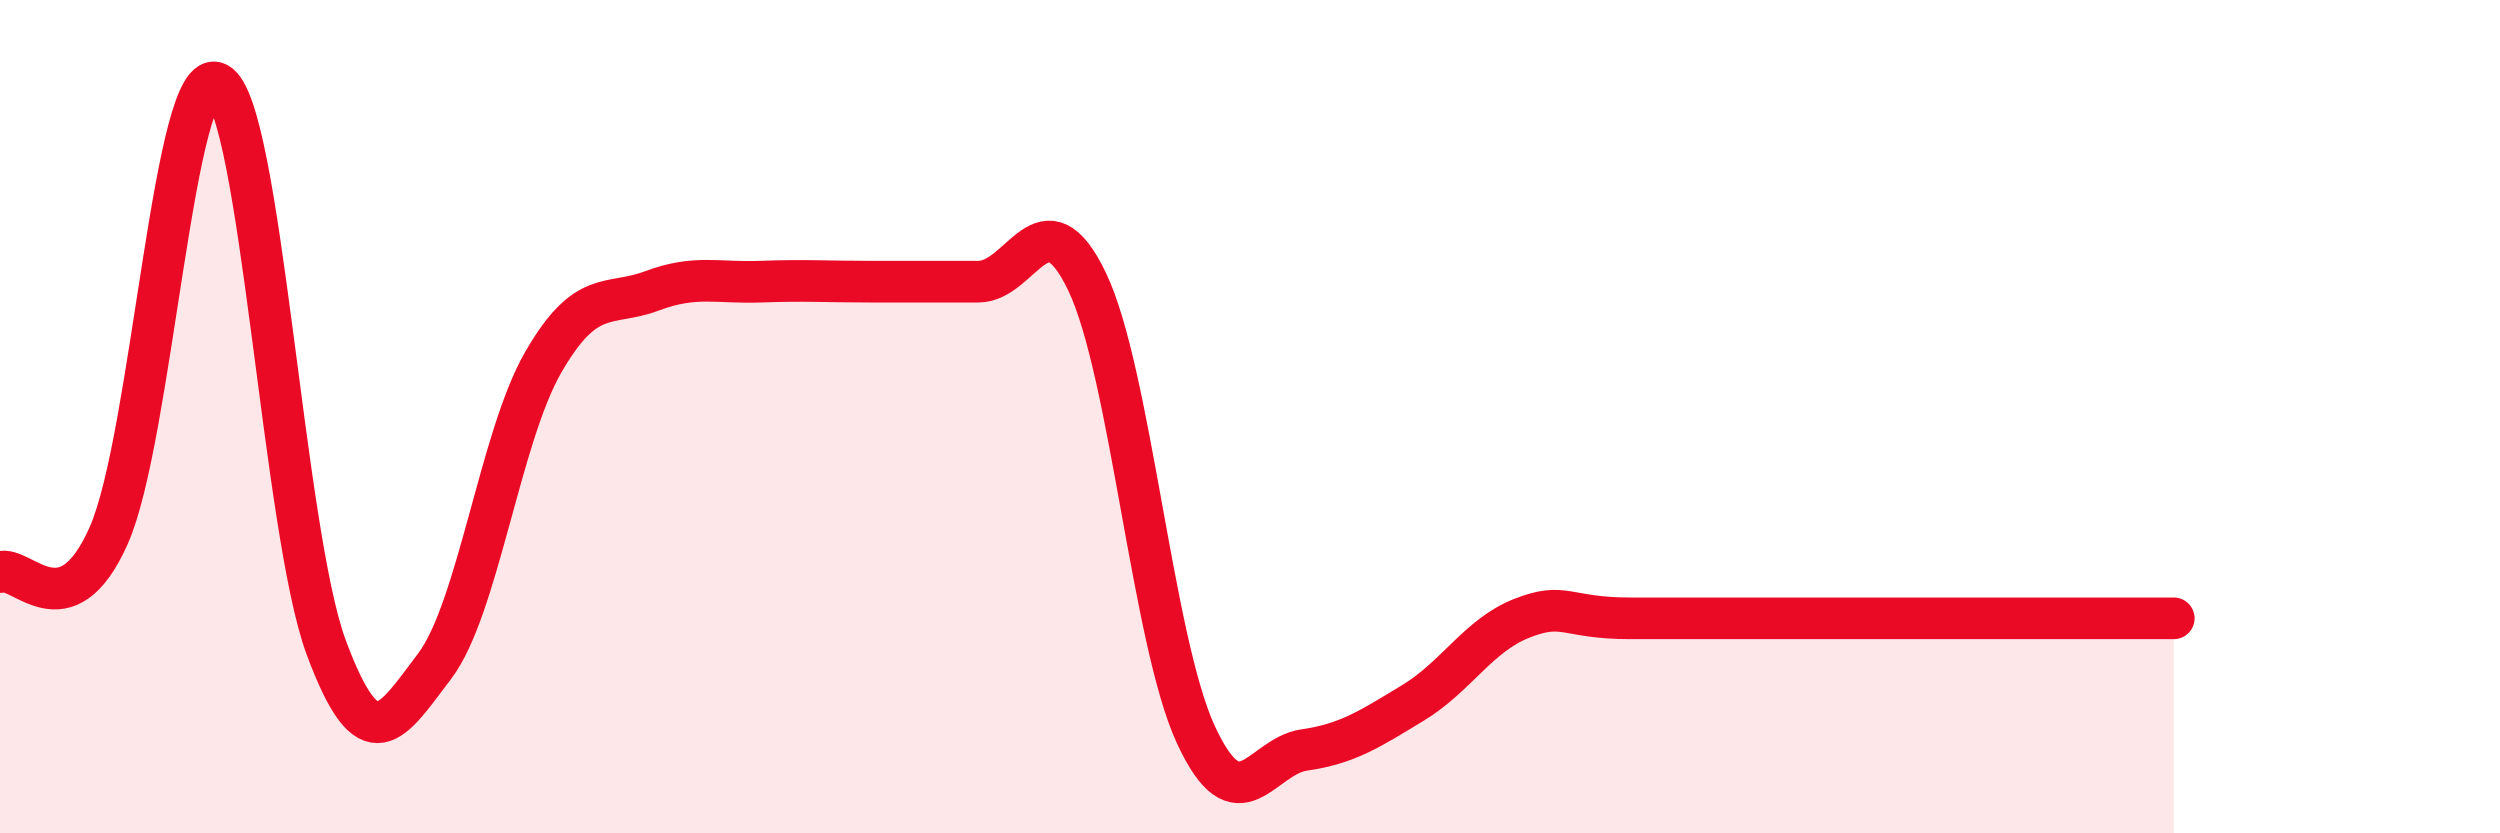 
    <svg width="60" height="20" viewBox="0 0 60 20" xmlns="http://www.w3.org/2000/svg">
      <path
        d="M 0,13.73 C 0.52,13.55 1.57,15.2 2.61,12.85 C 3.65,10.5 4.18,1.46 5.22,2 C 6.26,2.54 6.79,12.74 7.83,15.54 C 8.87,18.34 9.39,17.36 10.43,15.99 C 11.47,14.62 12,10.49 13.04,8.69 C 14.08,6.89 14.61,7.37 15.65,6.98 C 16.69,6.59 17.22,6.8 18.26,6.76 C 19.3,6.72 19.83,6.76 20.87,6.76 C 21.91,6.76 22.44,6.76 23.48,6.76 C 24.52,6.76 25.05,4.59 26.09,6.76 C 27.13,8.93 27.66,15.38 28.7,17.63 C 29.74,19.88 30.26,18.15 31.3,18 C 32.34,17.85 32.87,17.5 33.91,16.87 C 34.95,16.24 35.48,15.25 36.52,14.84 C 37.56,14.43 37.56,14.84 39.13,14.84 C 40.7,14.84 42.78,14.84 44.35,14.84 C 45.92,14.84 45.92,14.84 46.96,14.84 C 48,14.84 48.53,14.84 49.57,14.84 C 50.61,14.84 51.65,14.84 52.17,14.84L52.17 20L0 20Z"
        fill="#EB0A25"
        opacity="0.1"
        stroke-linecap="round"
        stroke-linejoin="round"
      />
      <path
        d="M 0,13.73 C 0.52,13.55 1.57,15.2 2.61,12.85 C 3.65,10.5 4.18,1.46 5.22,2 C 6.26,2.54 6.79,12.74 7.83,15.54 C 8.87,18.34 9.39,17.36 10.43,15.99 C 11.47,14.62 12,10.49 13.04,8.69 C 14.08,6.89 14.61,7.37 15.65,6.98 C 16.69,6.59 17.22,6.8 18.26,6.76 C 19.3,6.72 19.83,6.76 20.87,6.76 C 21.91,6.76 22.44,6.76 23.48,6.76 C 24.52,6.76 25.05,4.59 26.09,6.76 C 27.13,8.93 27.66,15.38 28.7,17.63 C 29.74,19.88 30.26,18.15 31.3,18 C 32.34,17.85 32.87,17.5 33.91,16.87 C 34.95,16.24 35.48,15.25 36.52,14.84 C 37.56,14.43 37.56,14.84 39.13,14.84 C 40.7,14.84 42.78,14.84 44.35,14.84 C 45.92,14.84 45.92,14.84 46.96,14.84 C 48,14.84 48.53,14.84 49.57,14.84 C 50.61,14.84 51.65,14.84 52.17,14.84"
        stroke="#EB0A25"
        stroke-width="1"
        fill="none"
        stroke-linecap="round"
        stroke-linejoin="round"
      />
    </svg>
  